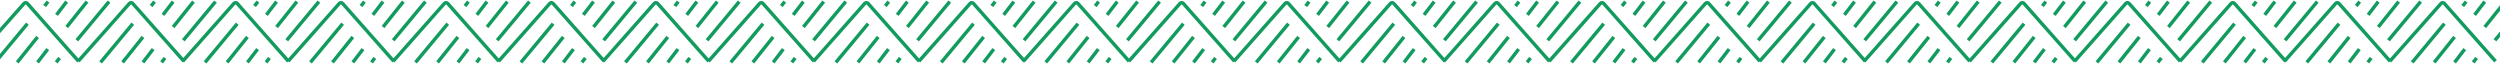<svg xmlns="http://www.w3.org/2000/svg" width="1440" height="37" viewBox="0 0 1440 37" fill="none"><path d="M1376.73 35.29L1347.14 1.881C1346.76 1.457 1345.82 1.457 1345.45 1.881L1315.85 35.29M1347.27 13.654L1328.72 35.927M1353.13 21.29L1341.41 35.927M1358.98 28.29L1353.13 35.927M1365.82 33.381L1363.86 35.927M1437.43 35.29L1407.84 1.881C1407.46 1.457 1406.52 1.457 1406.15 1.881L1376.56 35.29M1407.97 13.654L1389.42 35.927M1413.83 21.29L1402.11 35.927M1419.69 28.29L1413.83 35.927M1426.52 33.381L1424.57 35.927M1375.75 23.2L1394.3 0.927M1369.9 15.563L1381.61 0.927M1364.04 8.563L1369.9 0.927M1357.2 3.472L1359.16 0.927M1437.09 23.2L1455.64 0.927M1431.23 15.563L1442.94 0.927M1425.37 8.563L1431.23 0.927M1418.54 3.472L1420.49 0.927M892.489 35.29L862.896 1.881C862.521 1.457 861.581 1.457 861.205 1.881L831.613 35.29M863.027 13.654L844.477 35.927M868.885 21.29L857.169 35.927M874.742 28.29L868.885 35.927M881.577 33.381L879.624 35.927M953.191 35.29L923.599 1.881C923.223 1.457 922.284 1.457 921.908 1.881L892.316 35.29M923.73 13.654L905.18 35.927M929.587 21.29L917.872 35.927M935.445 28.29L929.587 35.927M942.279 33.381L940.327 35.927M891.512 23.2L910.062 0.927M885.654 15.563L897.37 0.927M879.796 8.563L885.654 0.927M872.962 3.472L874.915 0.927M952.846 23.2L971.395 0.927M946.988 15.563L958.704 0.927M941.13 8.563L946.988 0.927M934.296 3.472L936.249 0.927M408.248 35.29L378.655 1.881C378.279 1.457 377.34 1.457 376.964 1.881L347.372 35.29M378.786 13.654L360.236 35.927M384.644 21.29L372.928 35.927M390.501 28.29L384.644 35.927M397.335 33.381L395.383 35.927M468.95 35.29L439.358 1.881C438.982 1.457 438.043 1.457 437.667 1.881L408.075 35.29M439.489 13.654L420.939 35.927M445.346 21.29L433.631 35.927M451.204 28.29L445.346 35.927M458.038 33.381L456.086 35.927M407.271 23.2L425.821 0.927M401.413 15.563L413.129 0.927M395.555 8.563L401.413 0.927M388.721 3.472L390.674 0.927M468.605 23.2L487.154 0.927M462.747 15.563L474.463 0.927M456.889 8.563L462.747 0.927M450.055 3.472L452.008 0.927M1134.61 35.29L1105.02 1.881C1104.64 1.457 1103.7 1.457 1103.33 1.881L1073.73 35.29M1105.15 13.654L1086.6 35.927M1111.01 21.29L1099.29 35.927M1116.86 28.29L1111.01 35.927M1123.7 33.381L1121.74 35.927M1195.31 35.29L1165.72 1.881C1165.34 1.457 1164.4 1.457 1164.03 1.881L1134.44 35.29M1165.85 13.654L1147.3 35.927M1171.71 21.29L1159.99 35.927M1177.57 28.29L1171.71 35.927M1184.4 33.381L1182.45 35.927M1133.63 23.2L1152.18 0.927M1127.77 15.563L1139.49 0.927M1121.92 8.563L1127.77 0.927M1115.08 3.472L1117.04 0.927M1194.97 23.2L1213.52 0.927M1189.11 15.563L1200.82 0.927M1183.25 8.563L1189.11 0.927M1176.42 3.472L1178.37 0.927M650.368 35.29L620.776 1.881C620.4 1.457 619.461 1.457 619.085 1.881L589.493 35.29M620.906 13.654L602.357 35.927M626.764 21.29L615.049 35.927M632.622 28.29L626.764 35.927M639.456 33.381L637.503 35.927M711.071 35.29L681.479 1.881C681.103 1.457 680.163 1.457 679.788 1.881L650.195 35.29M681.609 13.654L663.06 35.927M687.467 21.29L675.751 35.927M693.325 28.29L687.467 35.927M700.159 33.381L698.206 35.927M649.391 23.2L667.941 0.927M643.534 15.563L655.249 0.927M637.676 8.563L643.534 0.927M630.842 3.472L632.795 0.927M710.725 23.2L729.275 0.927M704.868 15.563L716.583 0.927M699.01 8.563L704.868 0.927M692.176 3.472L694.128 0.927M166.127 35.29L136.535 1.881C136.159 1.457 135.22 1.457 134.844 1.881L105.251 35.29M136.665 13.654L118.116 35.927M142.523 21.29L130.808 35.927M148.381 28.29L142.523 35.927M155.215 33.381L153.262 35.927M226.83 35.29L197.237 1.881C196.862 1.457 195.922 1.457 195.546 1.881L165.954 35.29M197.368 13.654L178.819 35.927M203.226 21.29L191.51 35.927M209.084 28.29L203.226 35.927M215.918 33.381L213.965 35.927M165.15 23.2L183.7 0.927M159.293 15.563L171.008 0.927M153.435 8.563L159.293 0.927M146.601 3.472L148.553 0.927M226.484 23.2L245.034 0.927M220.627 15.563L232.342 0.927M214.769 8.563L220.627 0.927M207.935 3.472L209.887 0.927M1255.84 35.29L1226.25 1.881C1225.87 1.457 1224.93 1.457 1224.56 1.881L1194.97 35.29M1226.38 13.654L1207.83 35.927M1232.24 21.29L1220.52 35.927M1238.1 28.29L1232.24 35.927M1244.93 33.381L1242.98 35.927M1316.54 35.29L1286.95 1.881C1286.58 1.457 1285.64 1.457 1285.26 1.881L1255.67 35.29M1287.08 13.654L1268.53 35.927M1292.94 21.29L1281.23 35.927M1298.8 28.29L1292.94 35.927M1305.63 33.381L1303.68 35.927M1254.87 23.2L1273.41 0.927M1249.01 15.563L1260.72 0.927M1243.15 8.563L1249.01 0.927M1236.32 3.472L1238.27 0.927M1316.2 23.2L1334.75 0.927M1310.34 15.563L1322.06 0.927M1304.48 8.563L1310.34 0.927M1297.65 3.472L1299.6 0.927M771.601 35.29L742.009 1.881C741.633 1.457 740.693 1.457 740.318 1.881L710.725 35.29M742.139 13.654L723.59 35.927M747.997 21.29L736.282 35.927M753.855 28.29L747.997 35.927M760.689 33.381L758.736 35.927M832.304 35.29L802.711 1.881C802.336 1.457 801.396 1.457 801.02 1.881L771.428 35.29M802.842 13.654L784.292 35.927M808.7 21.29L796.984 35.927M814.557 28.29L808.7 35.927M821.392 33.381L819.439 35.927M770.624 23.2L789.174 0.927M764.767 15.563L776.482 0.927M758.909 8.563L764.767 0.927M752.075 3.472L754.027 0.927M831.958 23.2L850.508 0.927M826.1 15.563L837.816 0.927M820.243 8.563L826.1 0.927M813.409 3.472L815.361 0.927M287.36 35.29L257.768 1.881C257.392 1.457 256.452 1.457 256.077 1.881L226.484 35.29M257.898 13.654L239.349 35.927M263.756 21.29L252.04 35.927M269.614 28.29L263.756 35.927M276.448 33.381L274.495 35.927M348.063 35.29L318.47 1.881C318.094 1.457 317.155 1.457 316.779 1.881L287.187 35.29M318.601 13.654L300.051 35.927M324.459 21.29L312.743 35.927M330.316 28.29L324.459 35.927M337.15 33.381L335.198 35.927M286.383 23.2L304.933 0.927M280.526 15.563L292.241 0.927M274.668 8.563L280.526 0.927M267.834 3.472L269.786 0.927M347.717 23.2L366.267 0.927M341.859 15.563L353.575 0.927M336.002 8.563L341.859 0.927M329.168 3.472L331.12 0.927M1013.72 35.29L984.129 1.881C983.753 1.457 982.814 1.457 982.438 1.881L952.846 35.29M984.26 13.654L965.71 35.927M990.118 21.29L978.402 35.927M995.975 28.29L990.118 35.927M1002.81 33.381L1000.86 35.927M1074.42 35.29L1044.83 1.881C1044.46 1.457 1043.52 1.457 1043.14 1.881L1013.55 35.29M1044.96 13.654L1026.41 35.927M1050.82 21.29L1039.1 35.927M1056.68 28.29L1050.82 35.927M1063.51 33.381L1061.56 35.927M1012.74 23.2L1031.29 0.927M1006.89 15.563L1018.6 0.927M1001.03 8.563L1006.89 0.927M994.195 3.472L996.148 0.927M1074.08 23.2L1092.63 0.927M1068.22 15.563L1079.94 0.927M1062.36 8.563L1068.22 0.927M1055.53 3.472L1057.48 0.927M529.48 35.29L499.888 1.881C499.512 1.457 498.573 1.457 498.197 1.881L468.605 35.29M500.019 13.654L481.469 35.927M505.876 21.29L494.161 35.927M511.734 28.29L505.876 35.927M518.568 33.381L516.616 35.927M590.183 35.29L560.591 1.881C560.215 1.457 559.276 1.457 558.9 1.881L529.308 35.29M560.721 13.654L542.172 35.927M566.579 21.29L554.864 35.927M572.437 28.29L566.579 35.927M579.271 33.381L577.318 35.927M528.504 23.2L547.053 0.927M522.646 15.563L534.362 0.927M516.788 8.563L522.646 0.927M509.954 3.472L511.907 0.927M589.838 23.2L608.387 0.927M583.98 15.563L595.695 0.927M578.122 8.563L583.98 0.927M571.288 3.472L573.241 0.927M45.239 35.29L15.647 1.881C15.271 1.457 14.332 1.457 13.956 1.881L-15.636 35.29M15.778 13.654L-2.772 35.927M21.635 21.29L9.92 35.927M27.493 28.29L21.635 35.927M34.327 33.381L32.375 35.927M105.942 35.29L76.35 1.881C75.974 1.457 75.034 1.457 74.659 1.881L45.066 35.29M76.48 13.654L57.931 35.927M82.338 21.29L70.623 35.927M88.196 28.29L82.338 35.927M95.03 33.381L93.077 35.927M44.263 23.2L62.812 0.927M38.405 15.563L50.12 0.927M32.547 8.563L38.405 0.927M25.713 3.472L27.666 0.927M105.597 23.2L124.146 0.927M99.739 15.563L111.454 0.927M93.881 8.563L99.739 0.927M87.047 3.472L89 0.927" stroke="#129B5F" stroke-width="2"></path></svg>